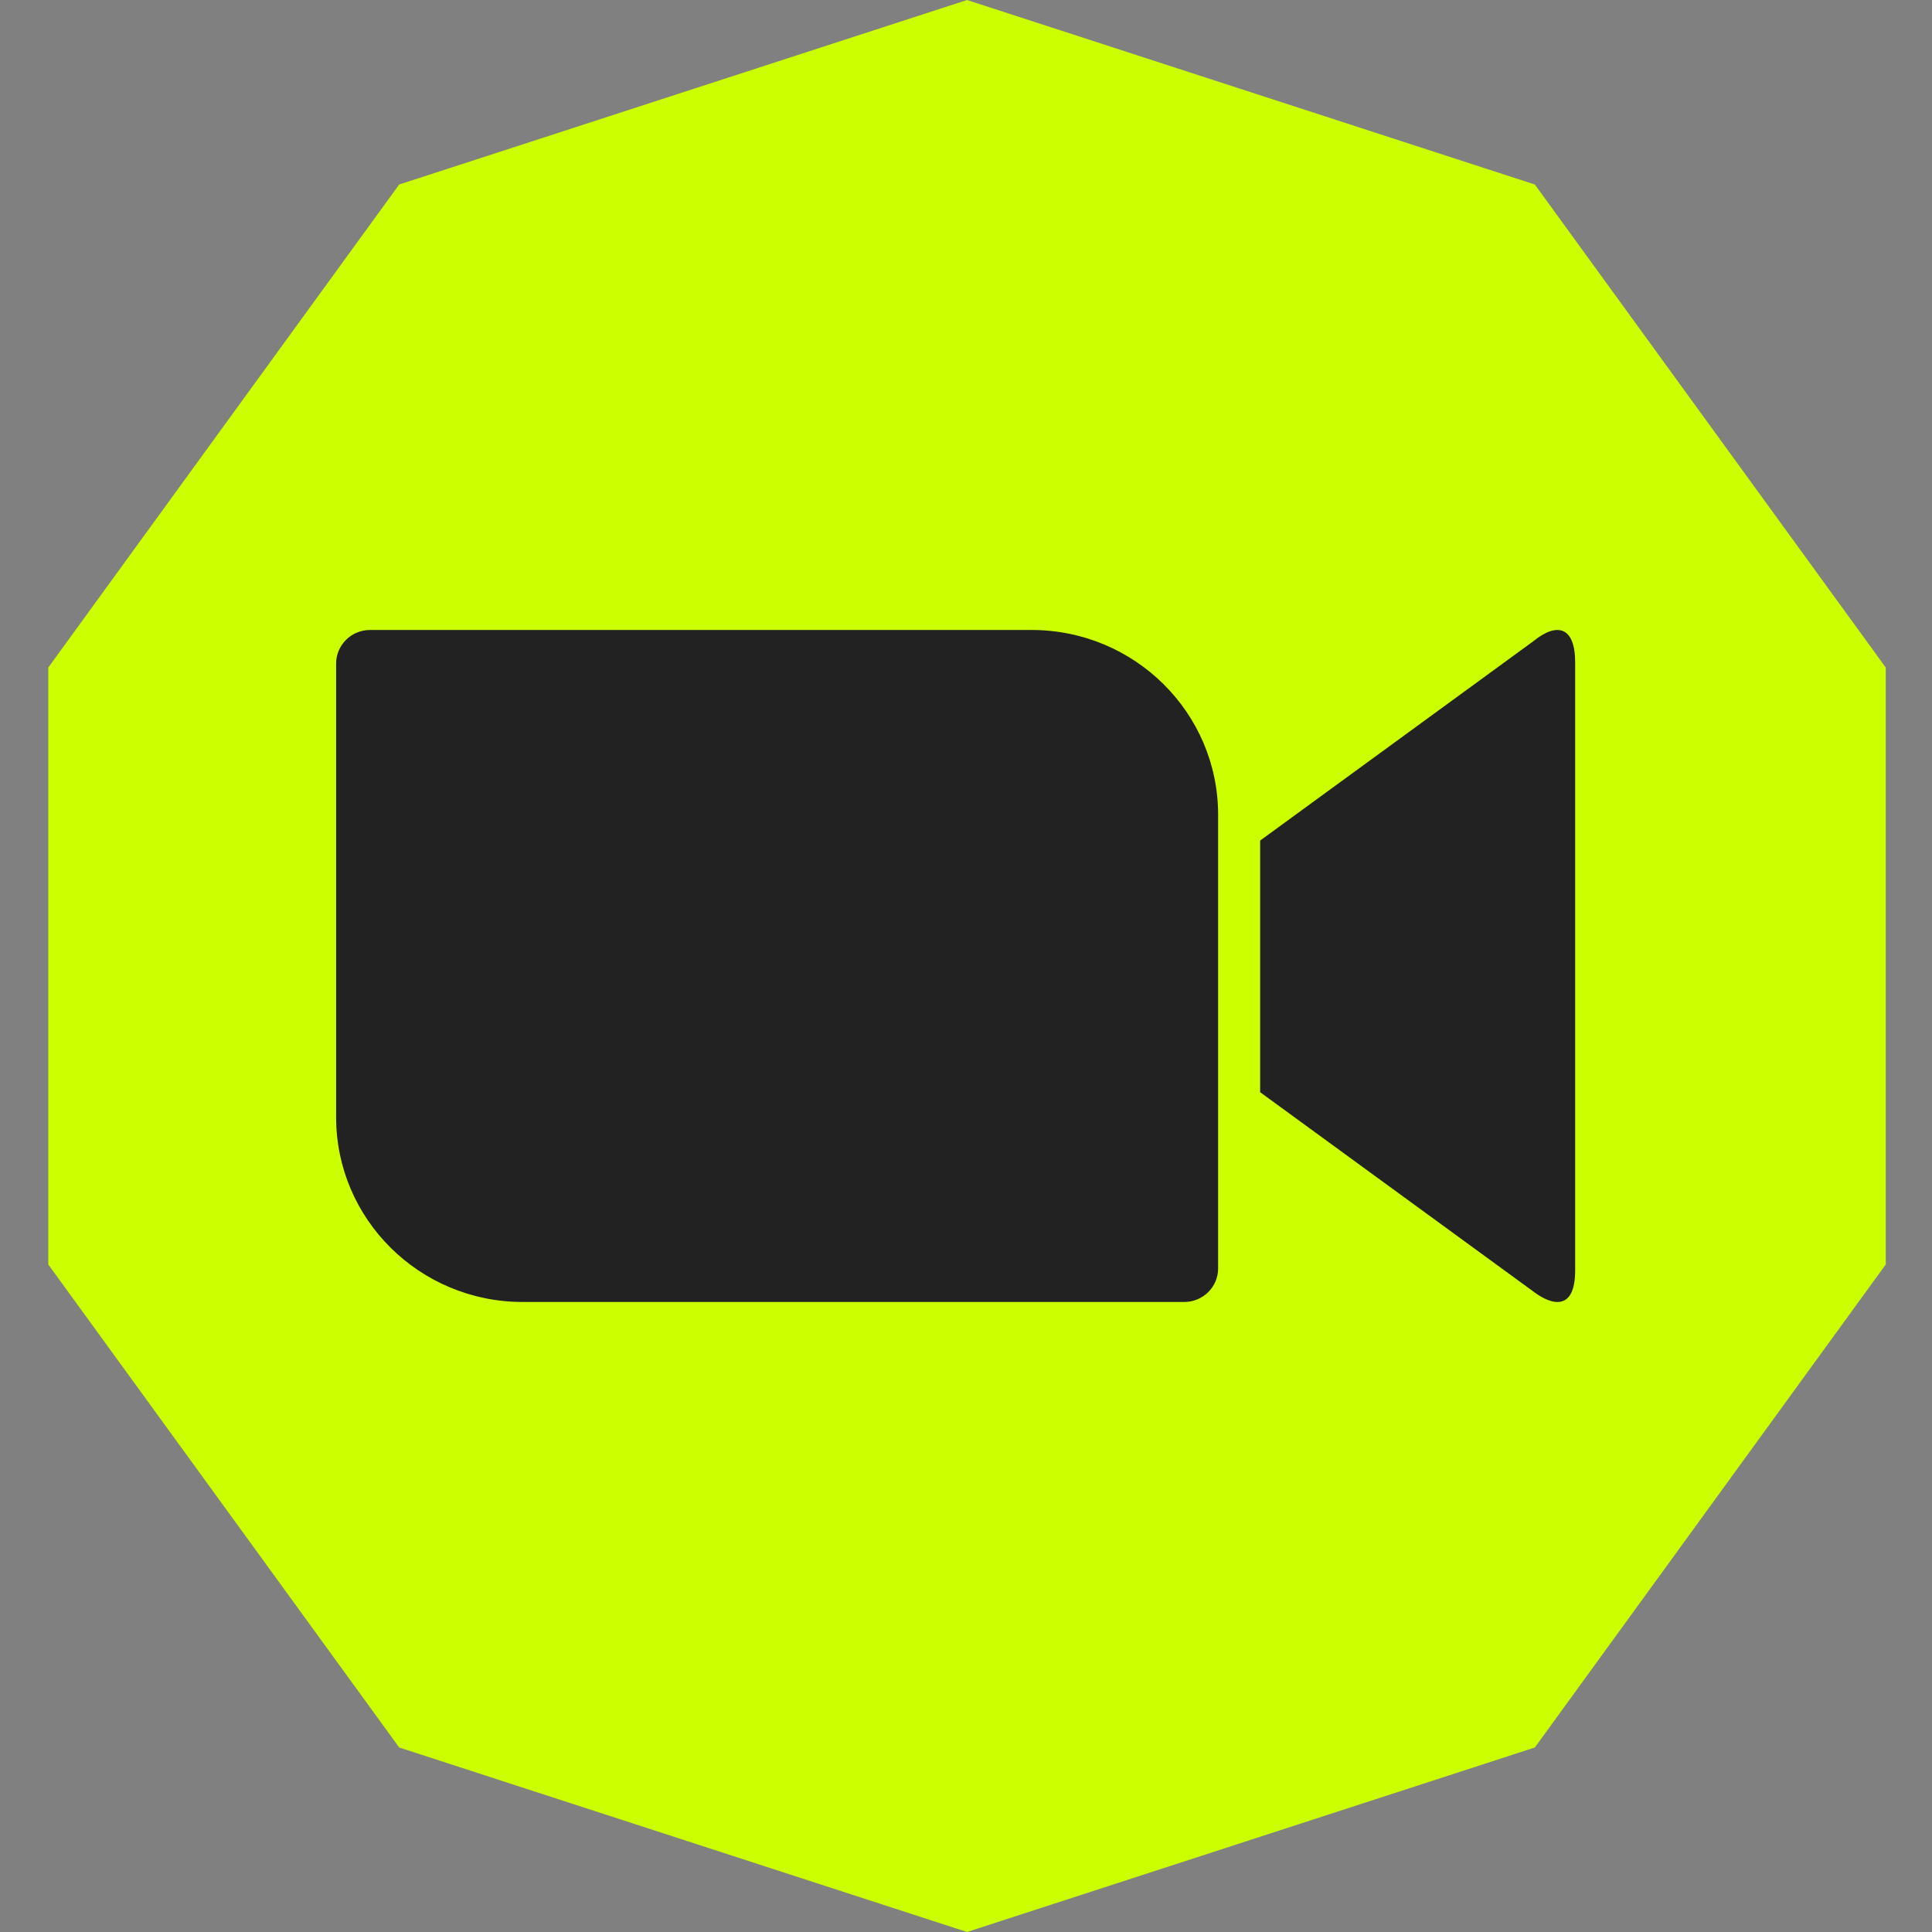 <?xml version="1.0" encoding="UTF-8"?> <svg xmlns="http://www.w3.org/2000/svg" width="40" height="40" viewBox="0 0 40 40" fill="none"><rect x="0" y="0" width="40" height="40" fill="#808080" stroke="none"/> <path d="M20.021 0L31.777 3.82L39.042 13.82V26.18L31.777 36.18L20.021 40L8.265 36.18L1 26.18V13.82L8.265 3.82L20.021 0Z" fill="#CCFF00"></path> <path fill-rule="evenodd" clip-rule="evenodd" d="M6.959 23.131L6.959 13.739C6.959 13.355 7.273 13.043 7.661 13.043H21.357C23.49 13.043 25.22 14.756 25.22 16.869V26.261C25.22 26.645 24.906 26.956 24.518 26.956H10.822C8.689 26.956 6.959 25.244 6.959 23.131ZM31.742 13.279L26.09 17.403V22.613L31.742 26.736C32.142 27.042 32.612 27.136 32.612 26.302V13.713C32.612 12.97 32.235 12.876 31.742 13.279Z" fill="#222222"></path> </svg> 